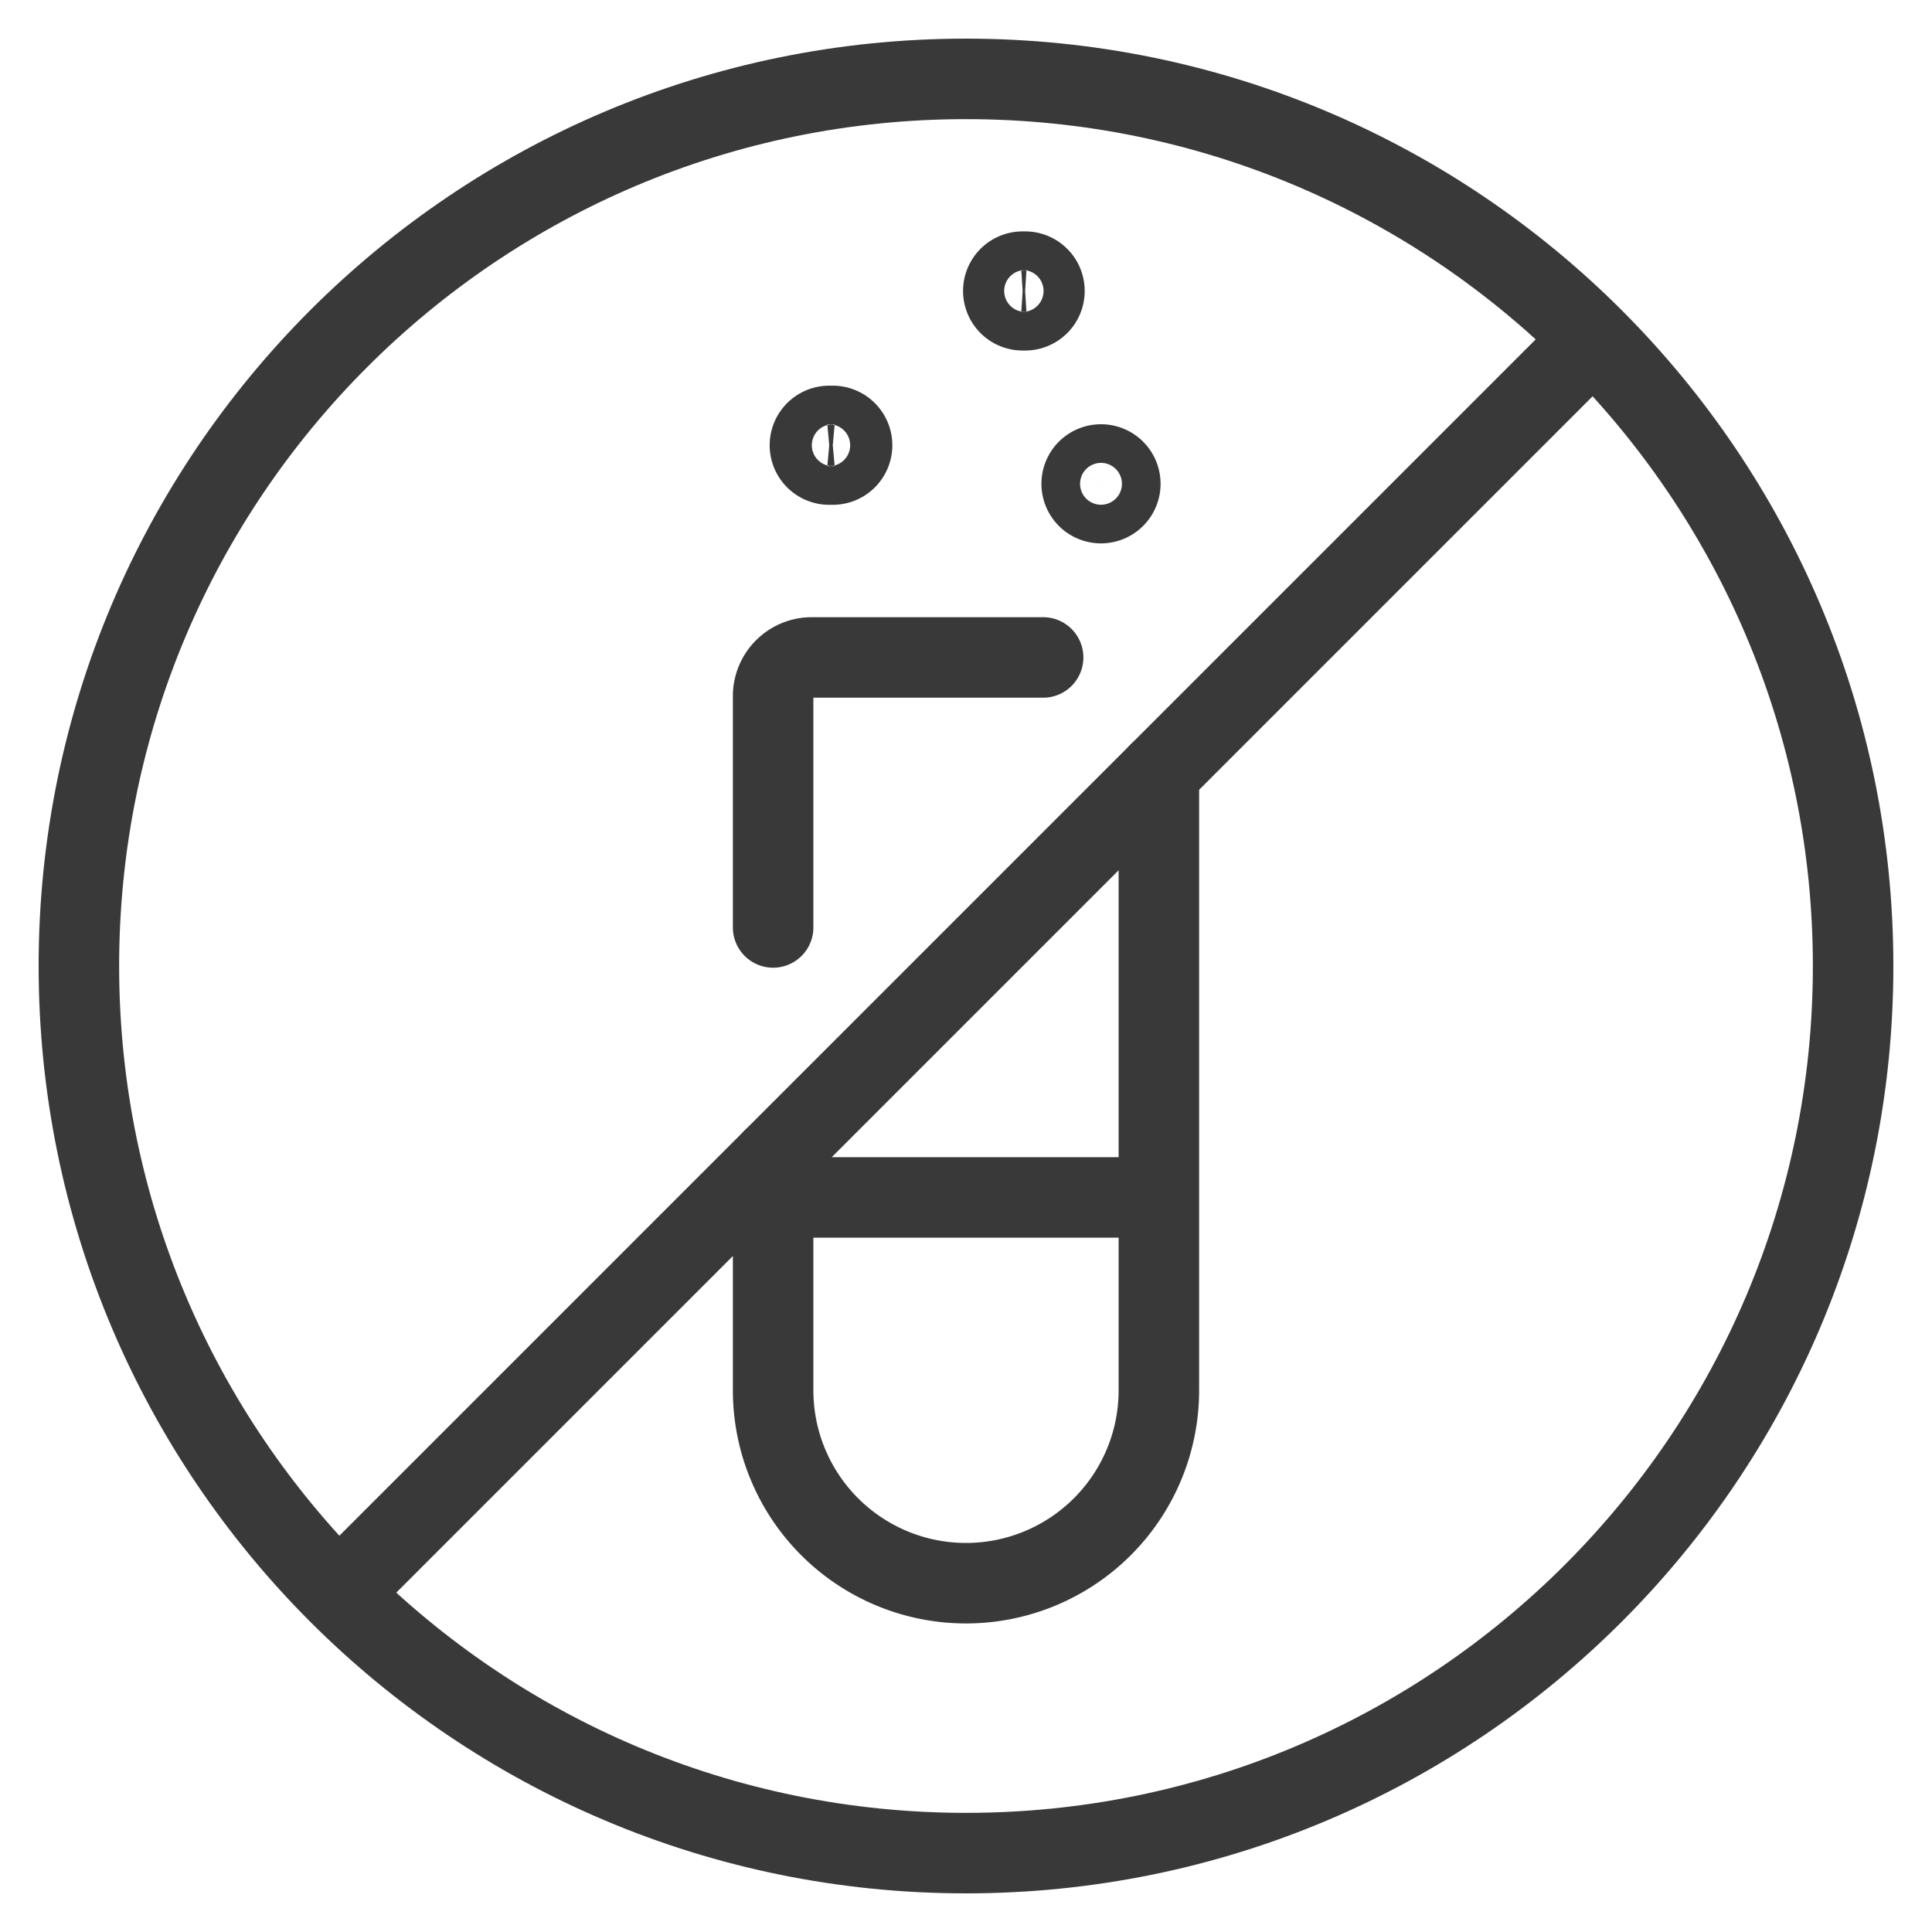 <svg height="40" width="40" xmlns="http://www.w3.org/2000/svg" fill="none" viewBox="-0.5 -0.5 24 24" xmlns:xlink="http://www.w3.org/1999/xlink"><path fill="none" d="M11.5 22.52c6.086 0 11.02-4.934 11.02-11.02S17.587.48 11.5.48.48 5.413.48 11.5 5.413 22.52 11.5 22.52ZM9.583 14.375h3.834M3.709 19.291 19.29 3.71" stroke-linejoin="round" stroke-linecap="round" stroke="#393939"></path>
          <path fill="none" d="M12.458 7.667H9.583a.48.48 0 0 0-.479.479v2.875M9.104 13.896v2.875a2.396 2.396 0 0 0 4.792 0V9.104" stroke-linejoin="round" stroke-linecap="round" stroke="#393939"></path>
          <g fill="none" stroke="#393939">
            <path fill="none" stroke="#393939" d="M9.823 5.27a.24.24 0 1 1 0-.478M9.823 5.27a.24.24 0 1 0 0-.478"></path>
          </g>
          <g fill="none" stroke="#393939">
            <path fill="none" stroke="#393939" d="M12.219 3.354a.24.24 0 1 1 0-.479M12.219 3.354a.24.24 0 1 0 0-.479"></path>
          </g>
          <g fill="none" stroke="#393939">
            <path fill="none" stroke="#393939" d="M13.177 5.75a.24.24 0 1 1 0-.48M13.177 5.75a.24.24 0 1 0 0-.48"></path>
          </g></svg>